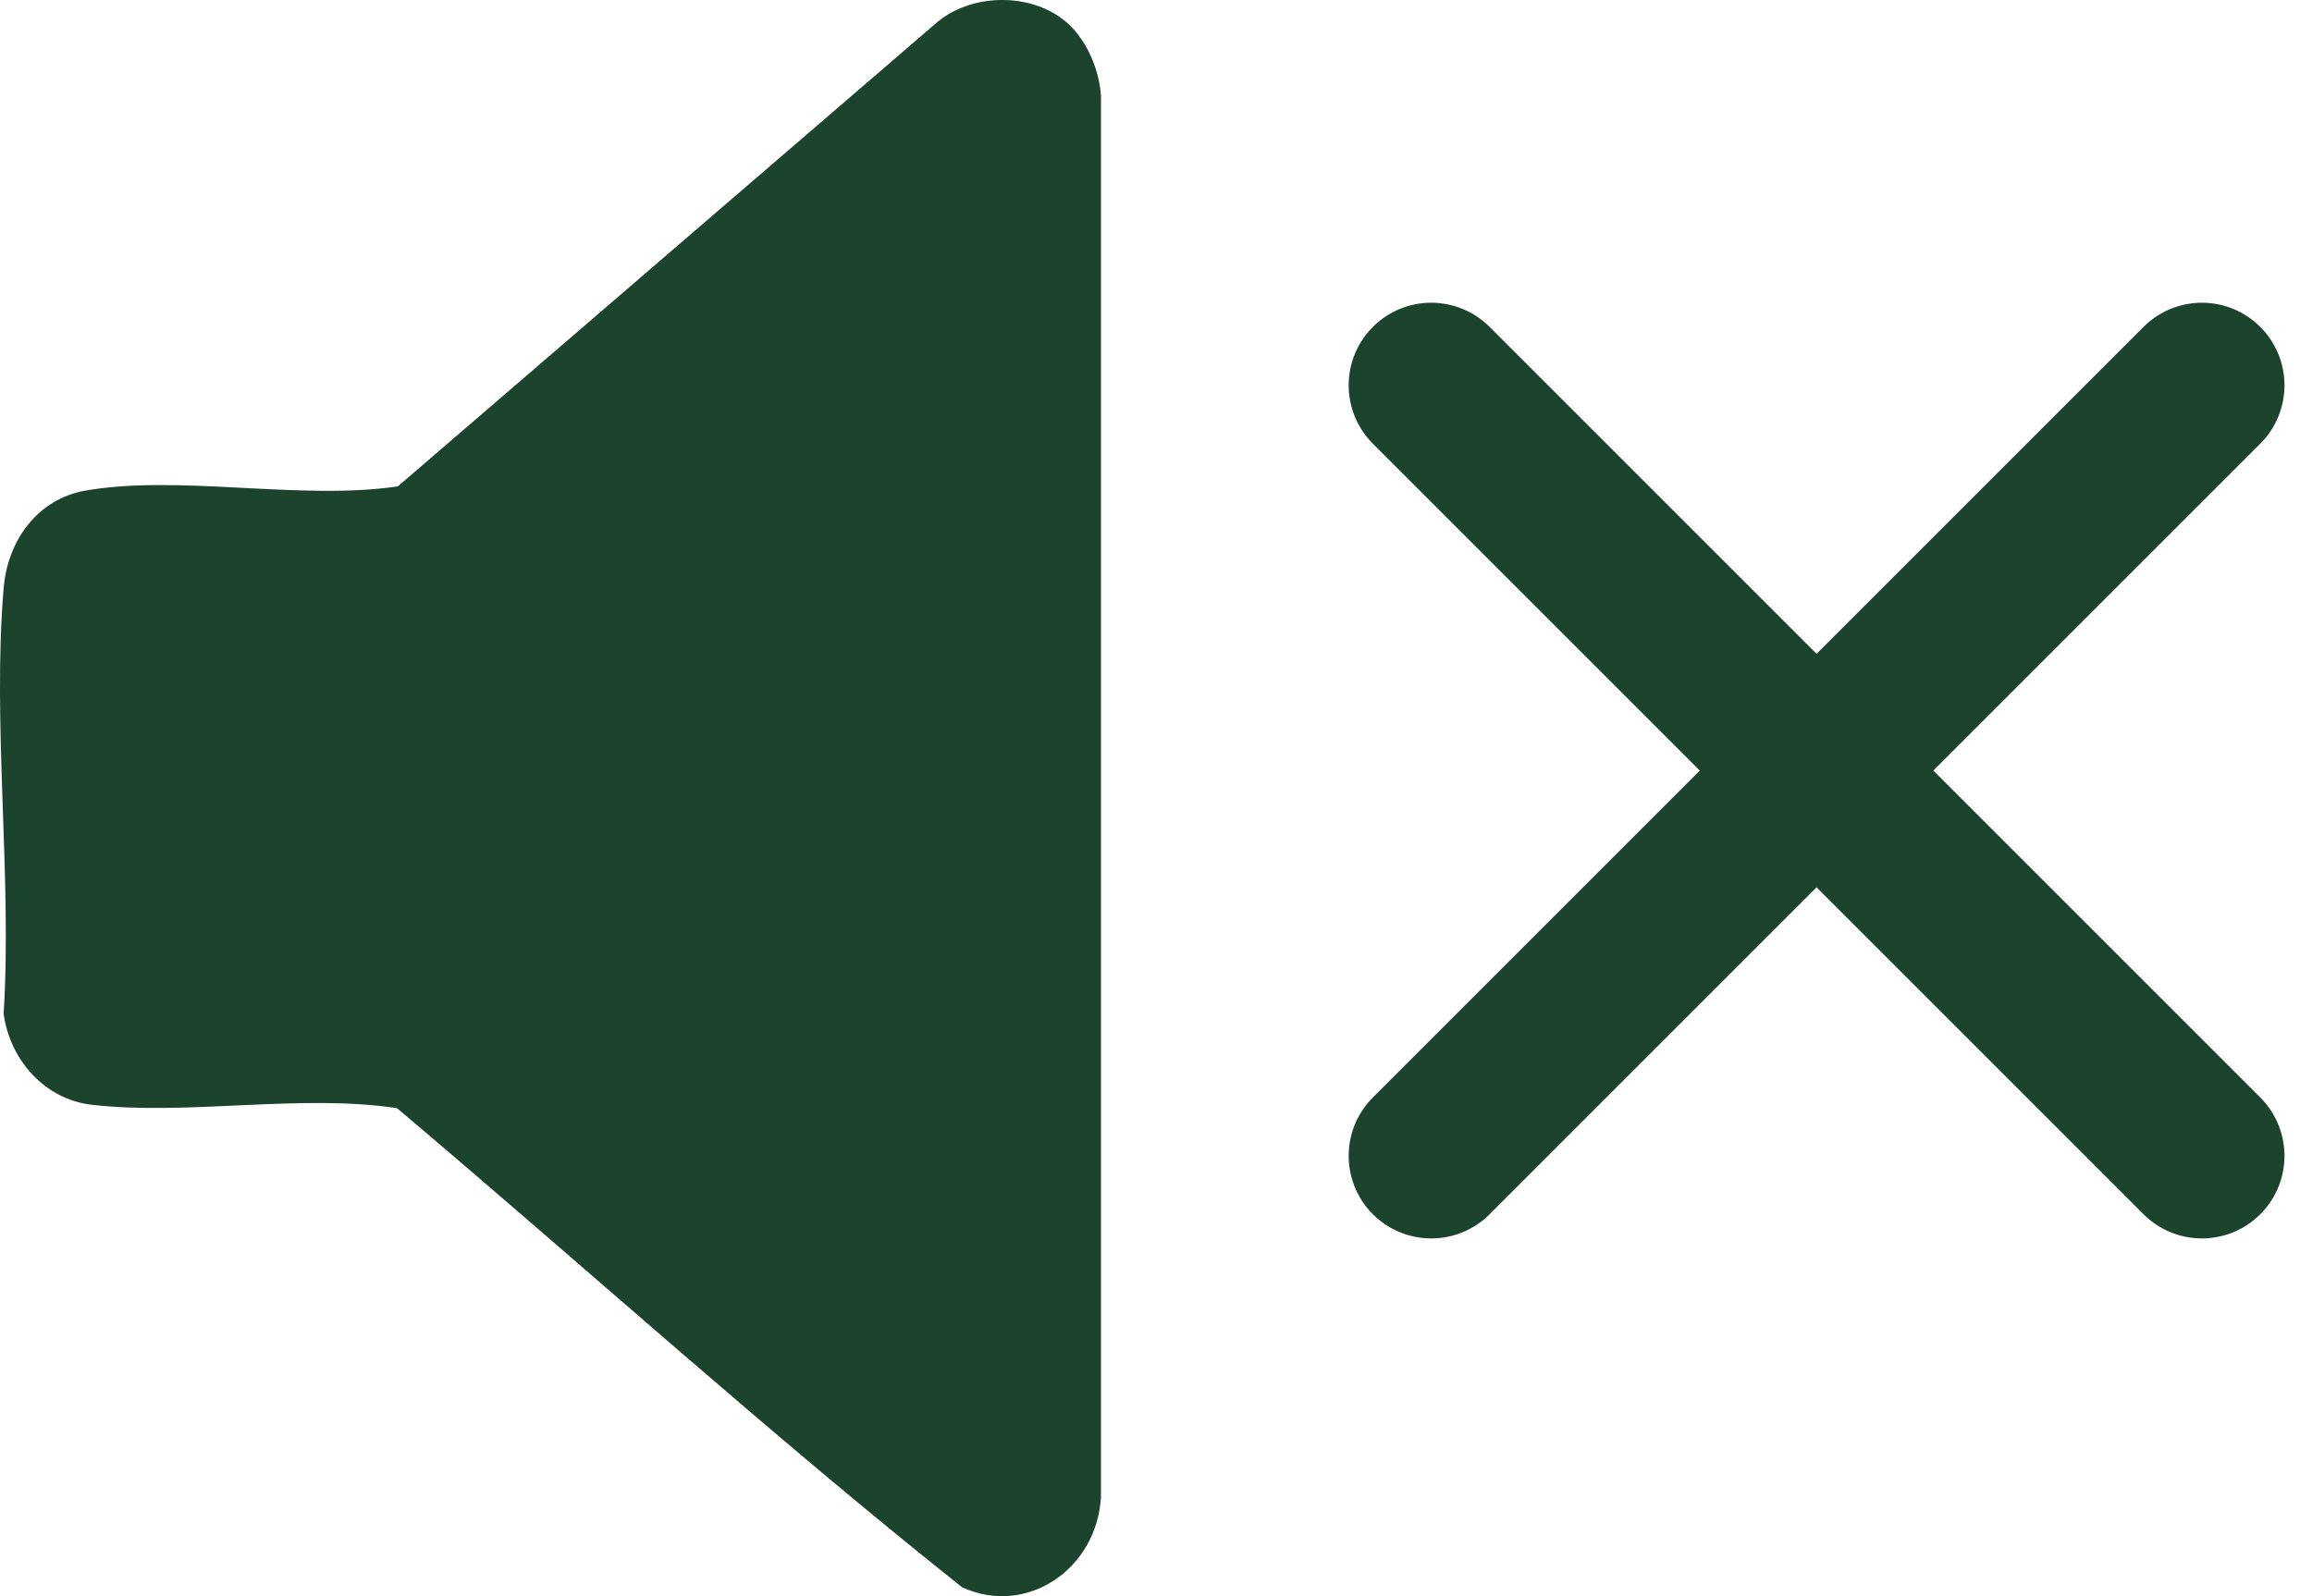 <svg width="42" height="29" viewBox="0 0 42 29" fill="none" xmlns="http://www.w3.org/2000/svg">
<path d="M19.423 0.449C19.75 0.756 19.976 1.286 20 1.747V27.203C19.923 28.507 18.656 29.375 17.478 28.839C13.974 26.052 10.637 23.025 7.211 20.133C5.45 19.868 3.403 20.274 1.661 20.071C0.822 19.973 0.185 19.271 0.066 18.422C0.221 15.924 -0.142 13.155 0.066 10.688C0.138 9.814 0.685 9.069 1.542 8.915C3.243 8.614 5.474 9.1 7.228 8.836L17.044 0.387C17.698 -0.142 18.804 -0.136 19.423 0.449Z" fill="#1B432D"/>
<path d="M26 7L40 21" stroke="#1B432D" stroke-width="3" stroke-linecap="round"/>
<path d="M26 21L40 7" stroke="#1B432D" stroke-width="3" stroke-linecap="round"/>
</svg>
